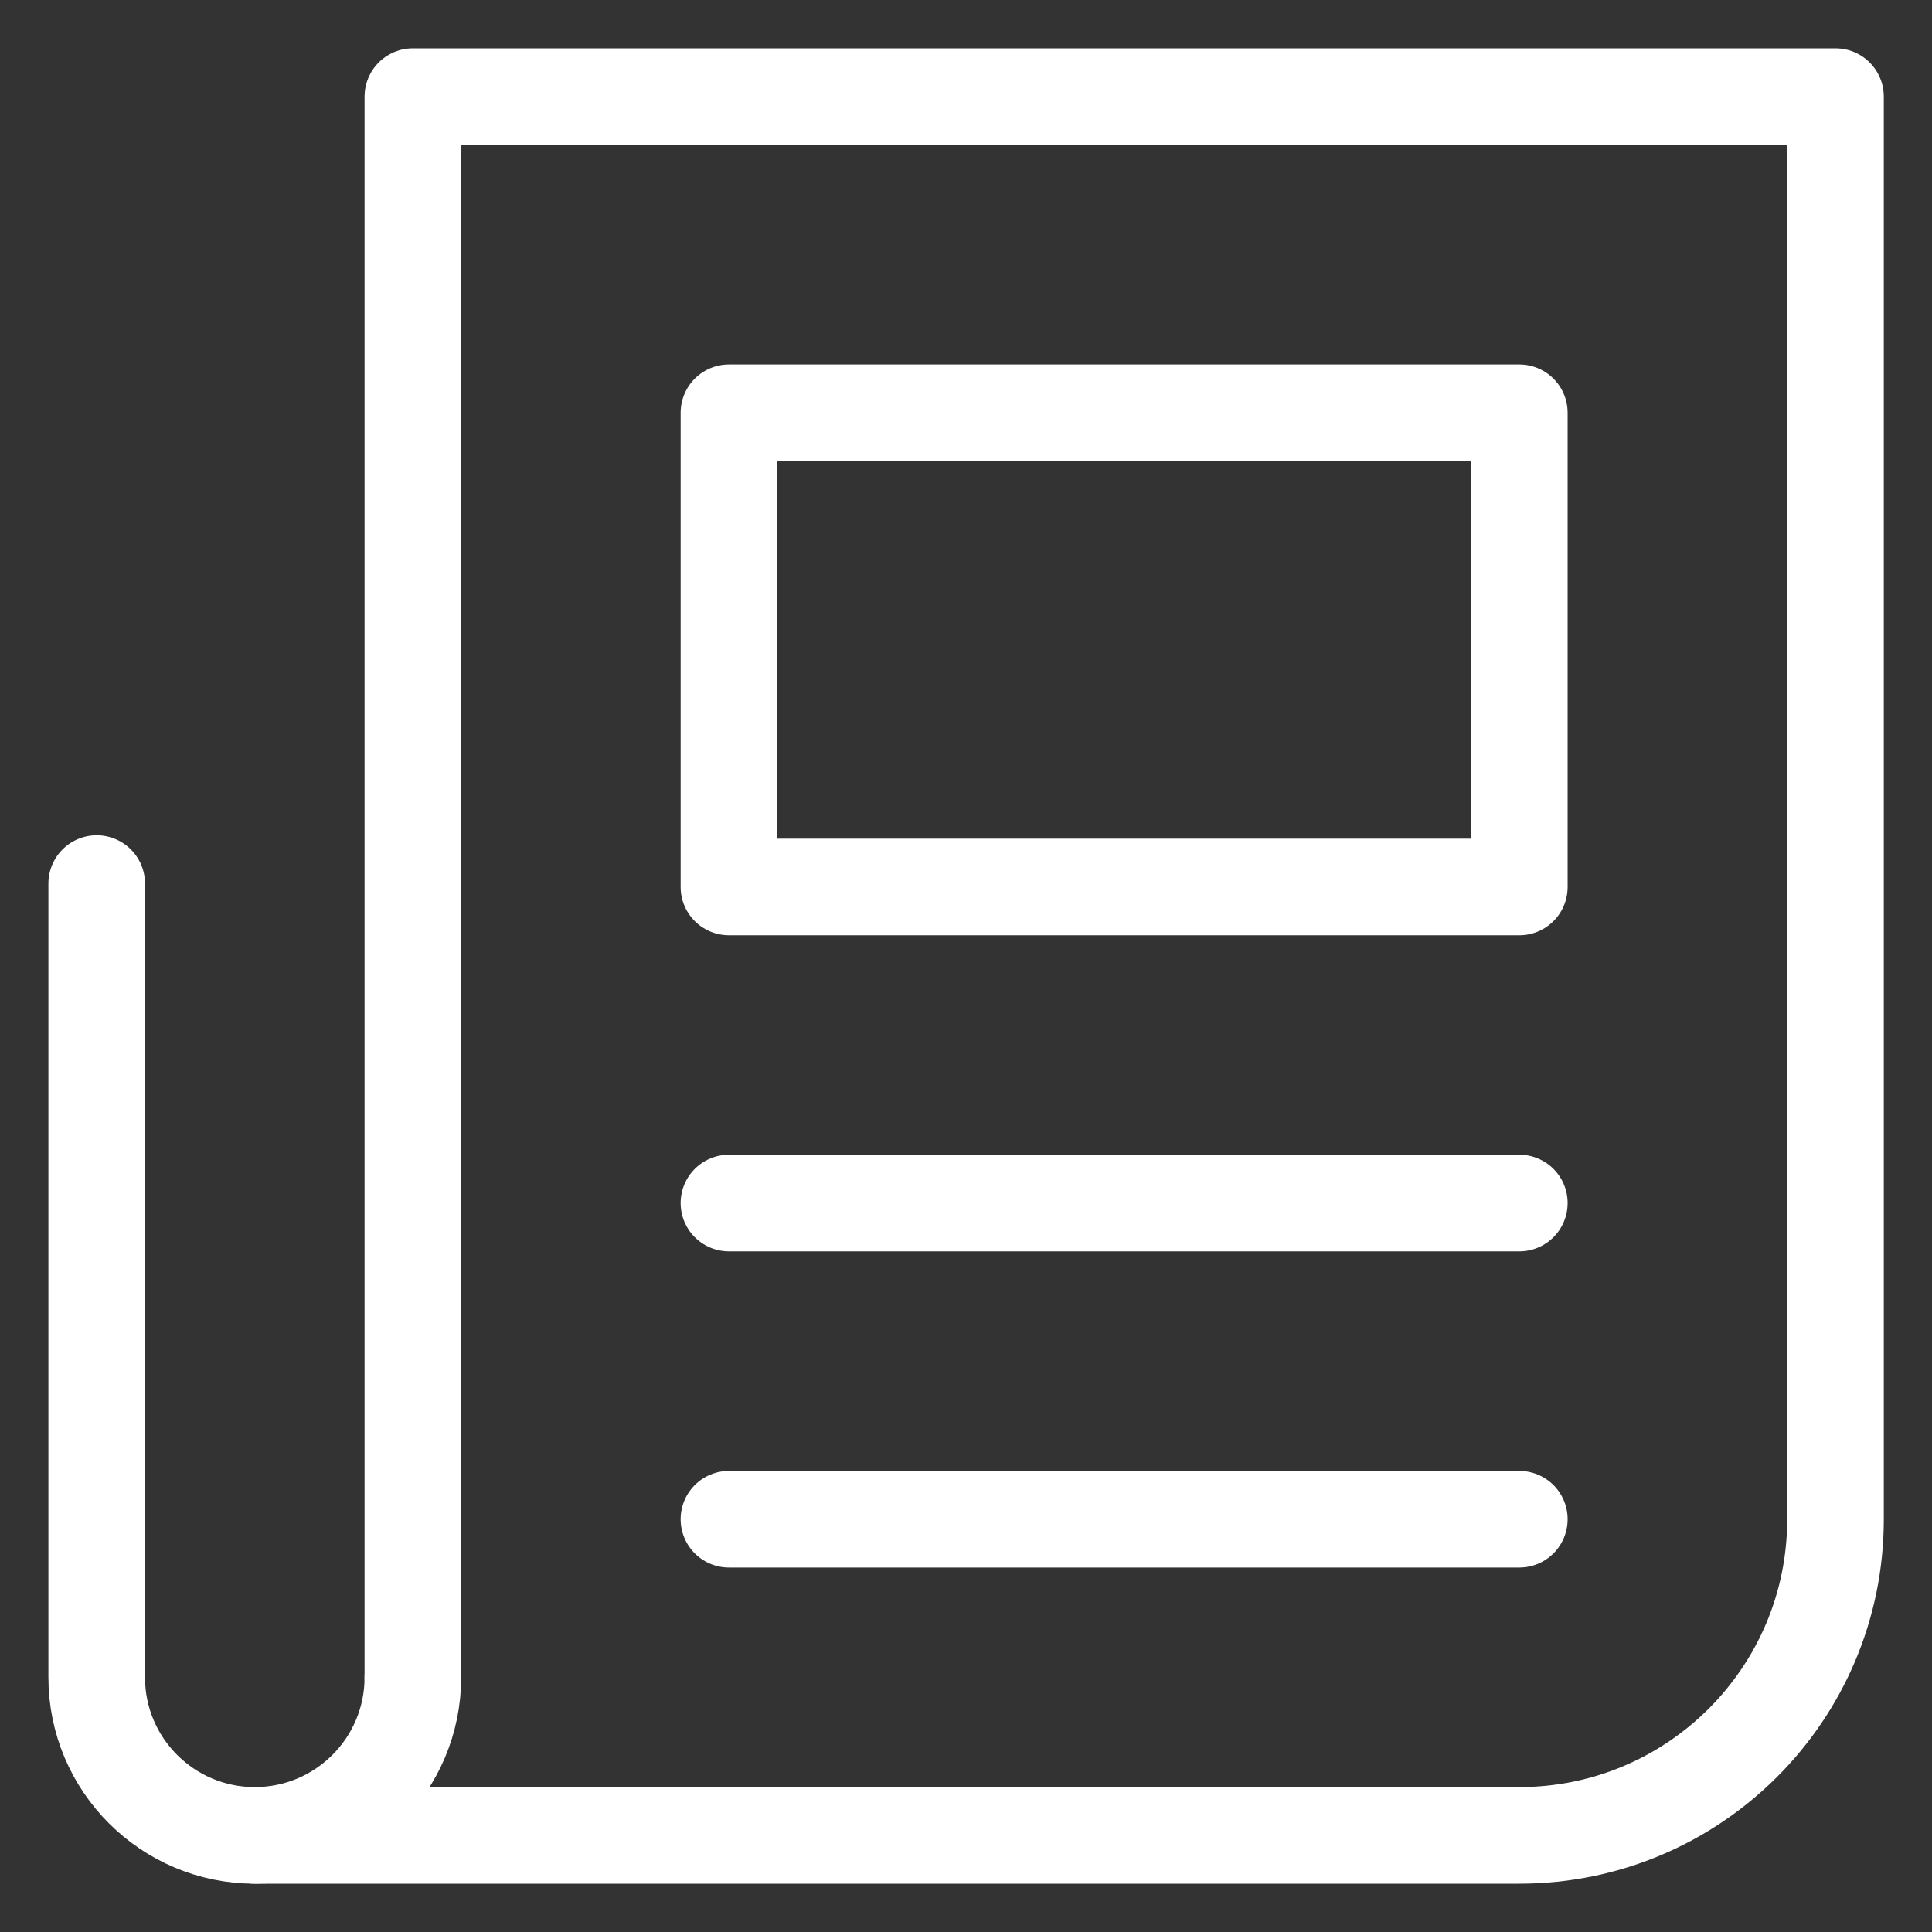 <svg width="20" height="20" viewBox="0 0 20 20" fill="none" xmlns="http://www.w3.org/2000/svg">
<rect x="0" y="0" width="20" height="20" fill="#333333" stroke="none"/>
<path d="M7.546 12.454H15.728" stroke="white" stroke-linecap="round" stroke-linejoin="round"/>
<path d="M7.546 15.727H15.728" stroke="white" stroke-linecap="round" stroke-linejoin="round"/>
<path d="M4.274 17.364V1H19.001V15.728C19.001 17.535 17.535 19 15.728 19H2.637" stroke="white" stroke-linecap="round" stroke-linejoin="round"/>
<path d="M4.274 17.364C4.274 18.267 3.541 19 2.637 19C1.734 19 1.001 18.267 1.001 17.364V9.147" stroke="white" stroke-linecap="round" stroke-linejoin="round"/>
<path fill-rule="evenodd" clip-rule="evenodd" d="M7.546 9.182H15.728V4.273H7.546V9.182Z" stroke="white" stroke-linecap="round" stroke-linejoin="round"/>
</svg>
